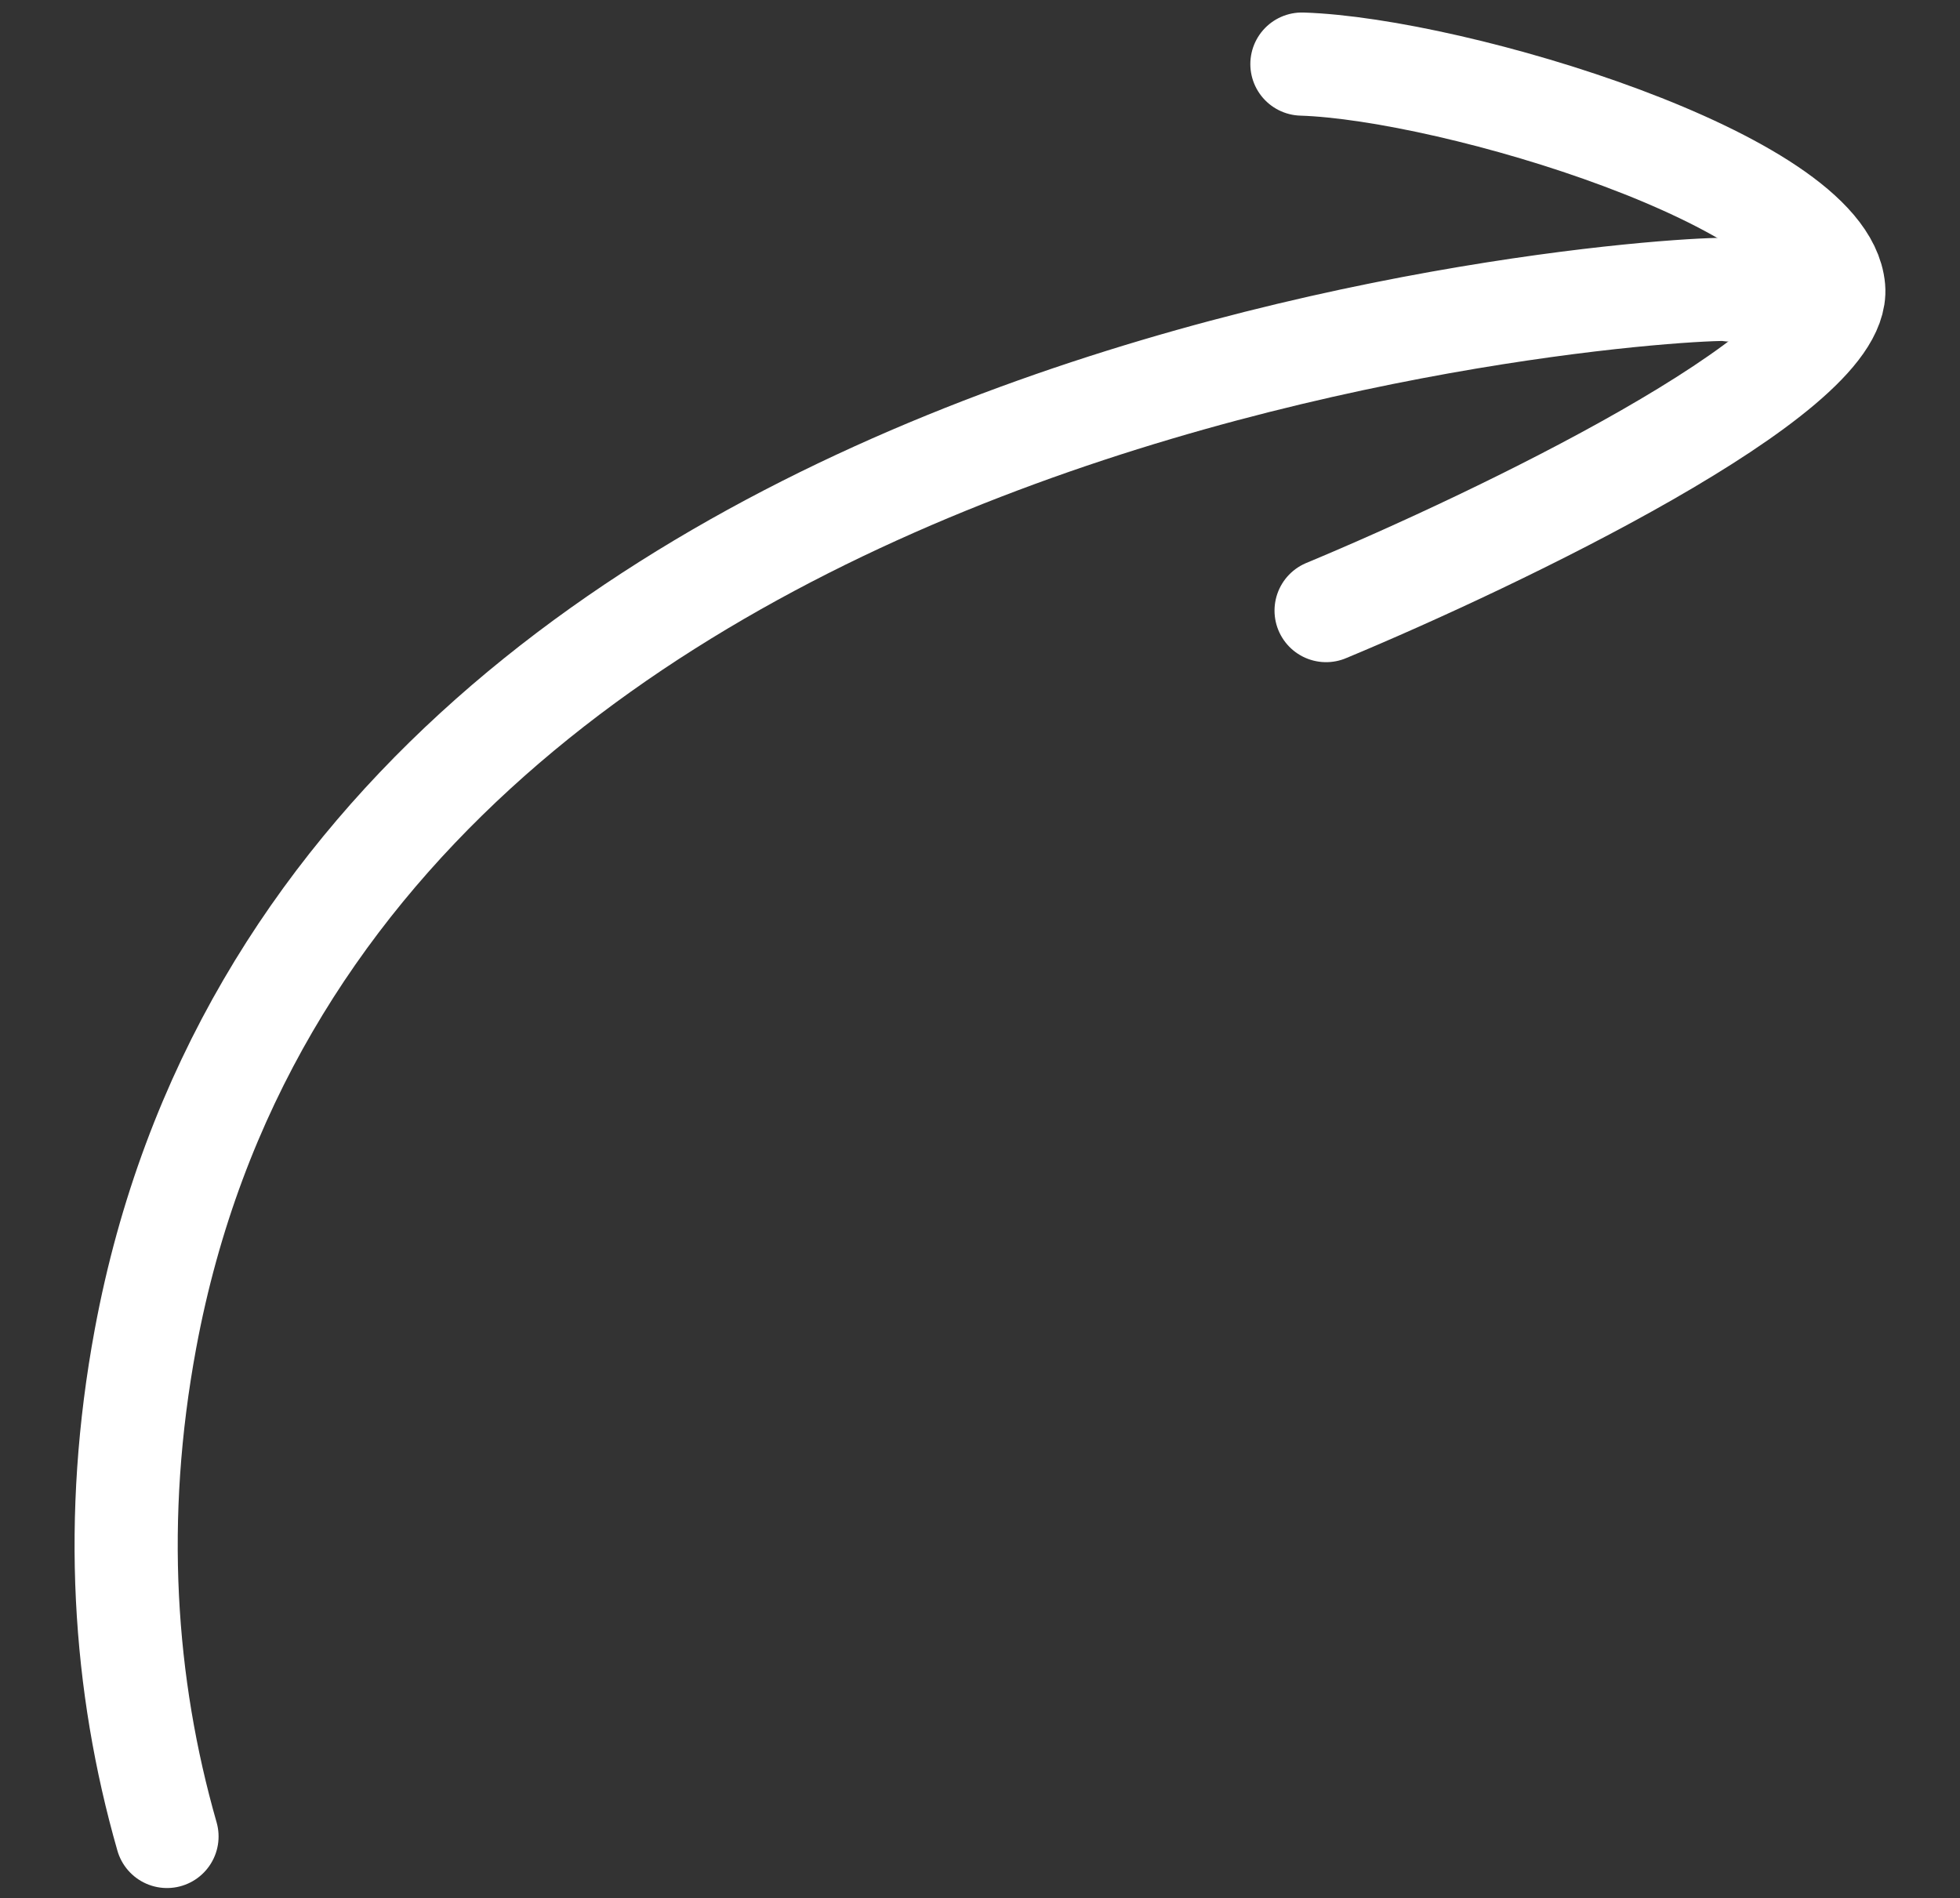 <svg width="95" height="92" viewBox="0 0 95 92" fill="none" xmlns="http://www.w3.org/2000/svg">
  <rect x="0" y="0" width="95" height="92" fill="#333333" stroke="none"/>
  <path
    d="M83.871 14.058C85.112 13.659 16.057 16.32 7.049 64.902C5.441 73.578 5.984 81.647 8.094 89.015"
    stroke="white" stroke-width="5" stroke-linecap="round"/>
  <path
    d="M64.275 29.596C72.624 26.123 89.234 18.137 88.879 13.983C88.436 8.79 70.534 3.343 63.103 3.106"
    stroke="white" stroke-width="5" stroke-linecap="round"/>
</svg>
